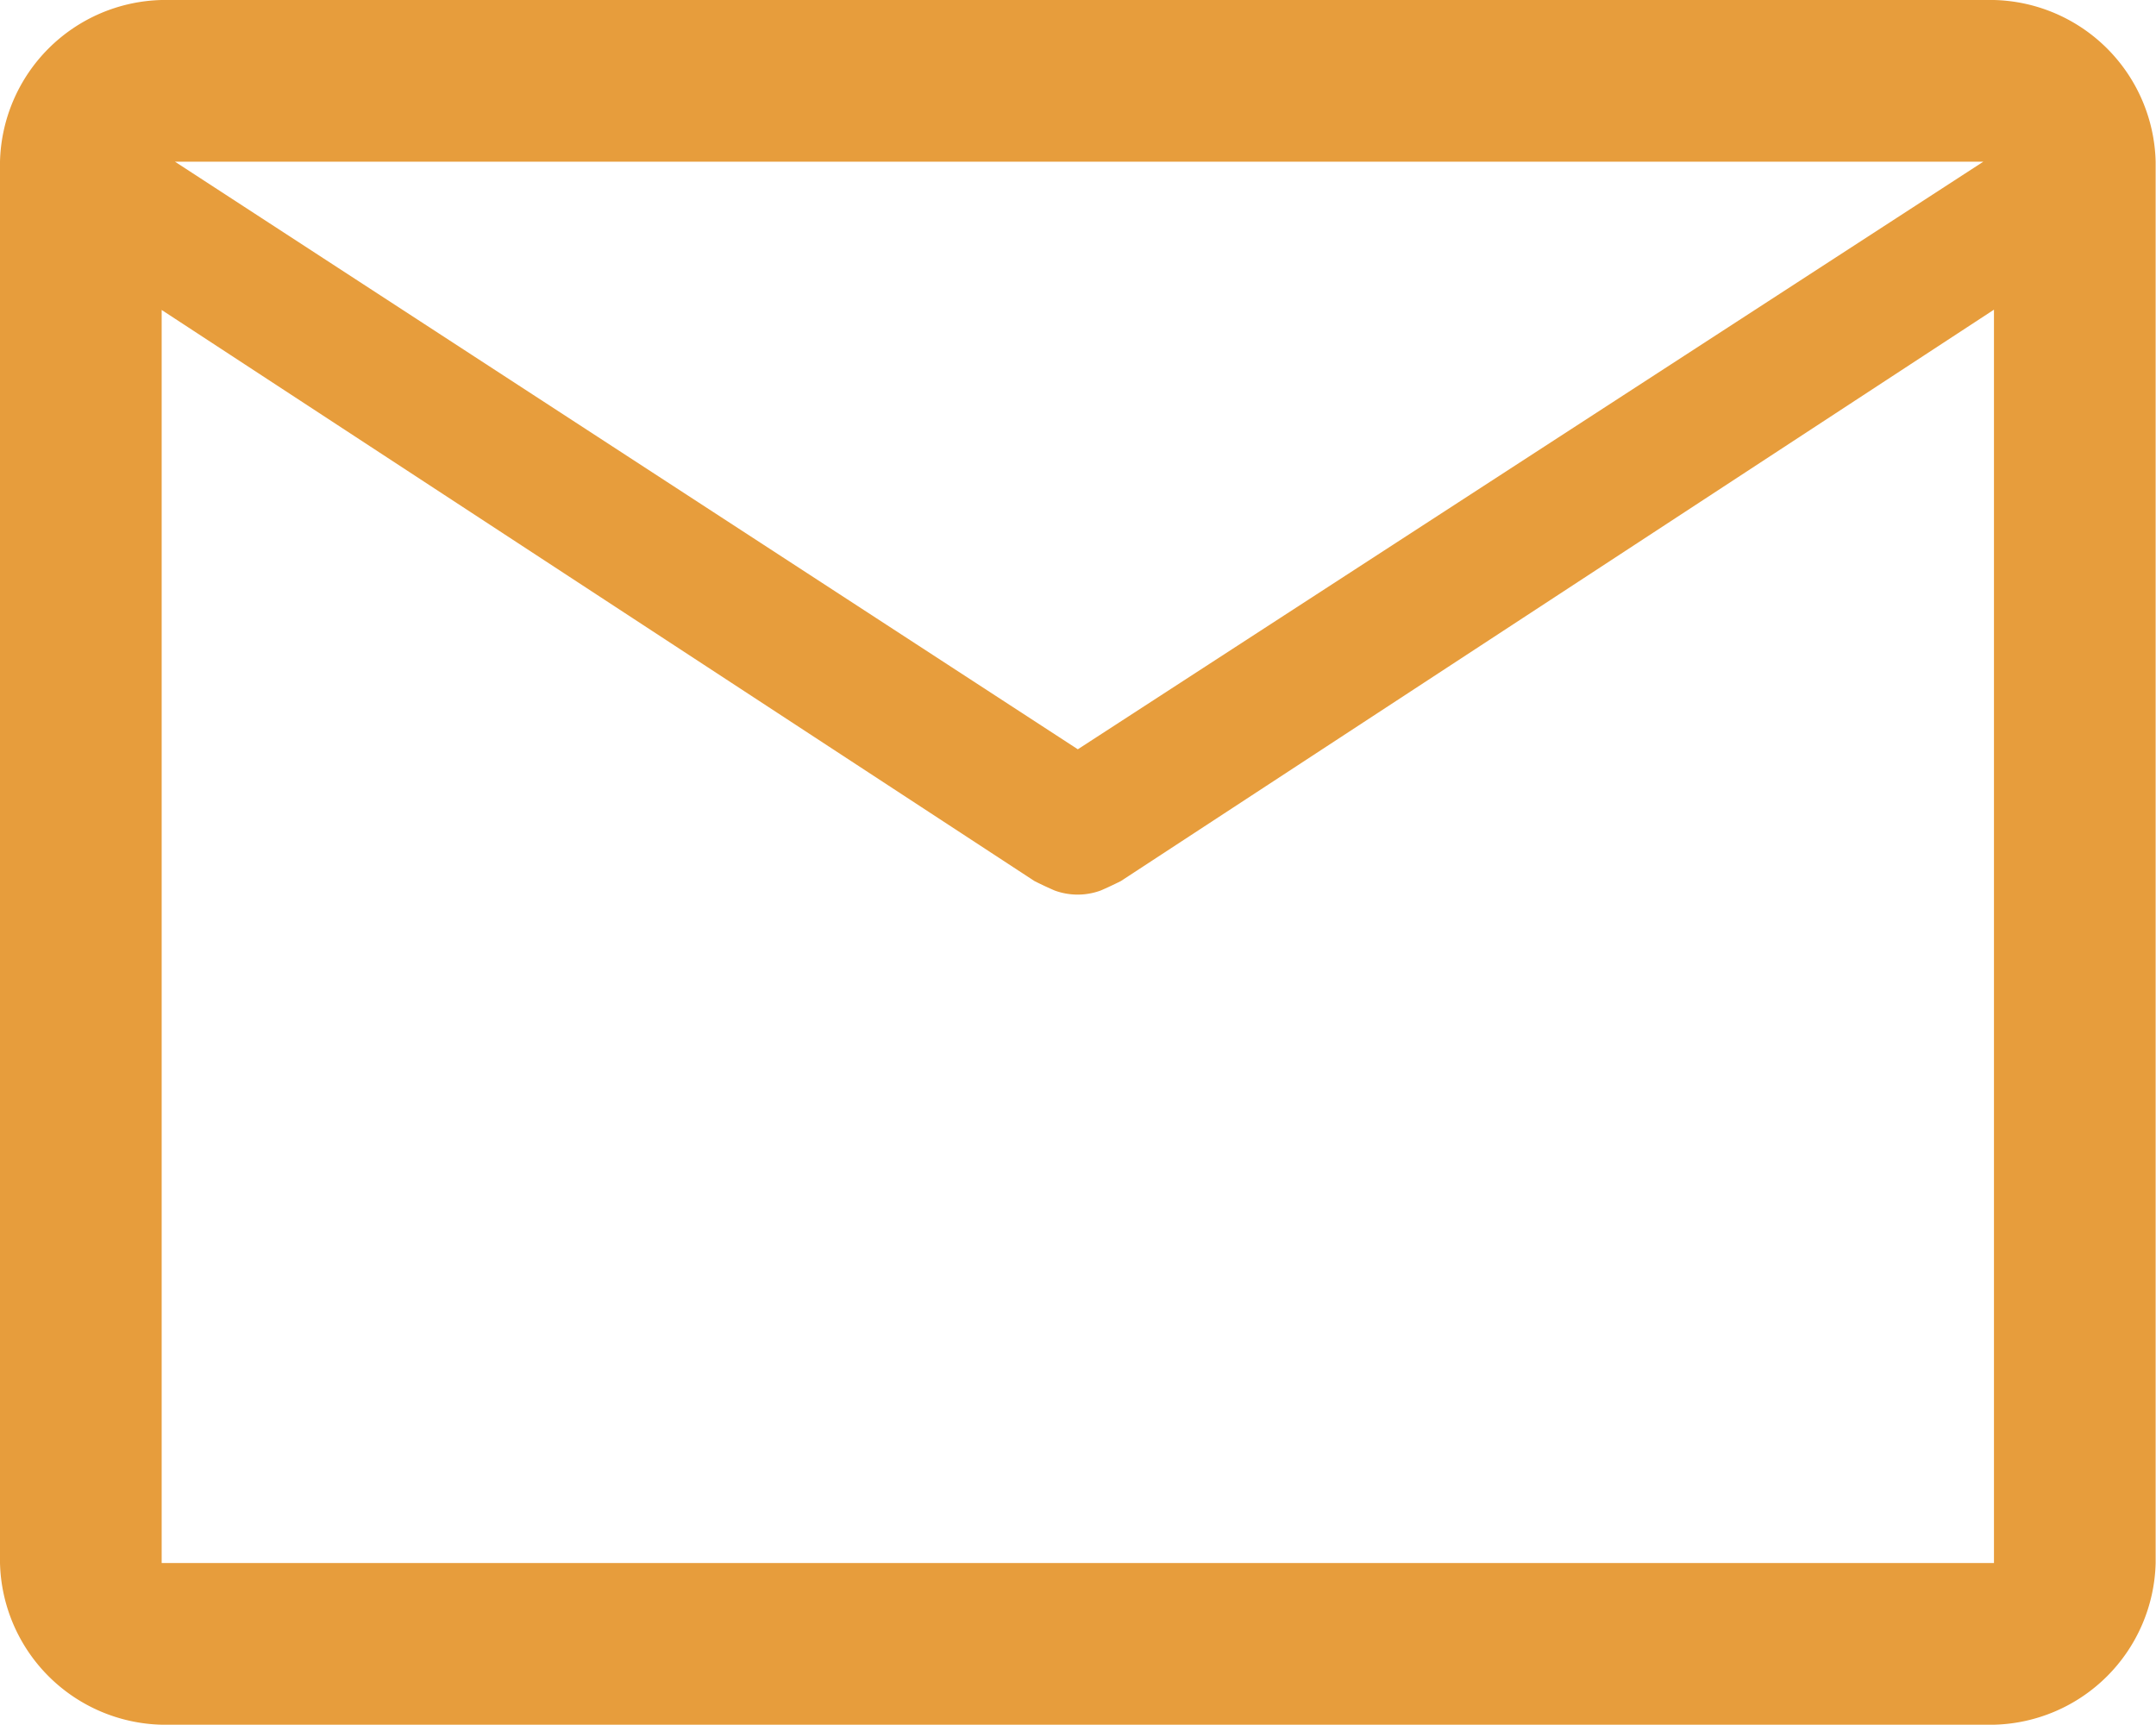 <svg xmlns="http://www.w3.org/2000/svg" width="36.006" height="28.805" viewBox="0 0 36.006 28.805">
  <path id="mail_FILL0_wght400_GRAD0_opsz48" d="M82.7,284.8a2.769,2.769,0,0,1-2.7-2.7V258.7a2.769,2.769,0,0,1,2.7-2.7h30.6a2.769,2.769,0,0,1,2.7,2.7v23.4a2.769,2.769,0,0,1-2.7,2.7Zm30.6-23.629-14.582,9.542q-.18.09-.338.158a1.118,1.118,0,0,1-.765,0q-.158-.068-.338-.158L82.7,261.176V282.1h30.6ZM98,268.512l15.122-9.812h-30.2Zm-15.3-7.336v0Z" transform="translate(-80 -256)" fill="#e79d3c"/>
</svg>
